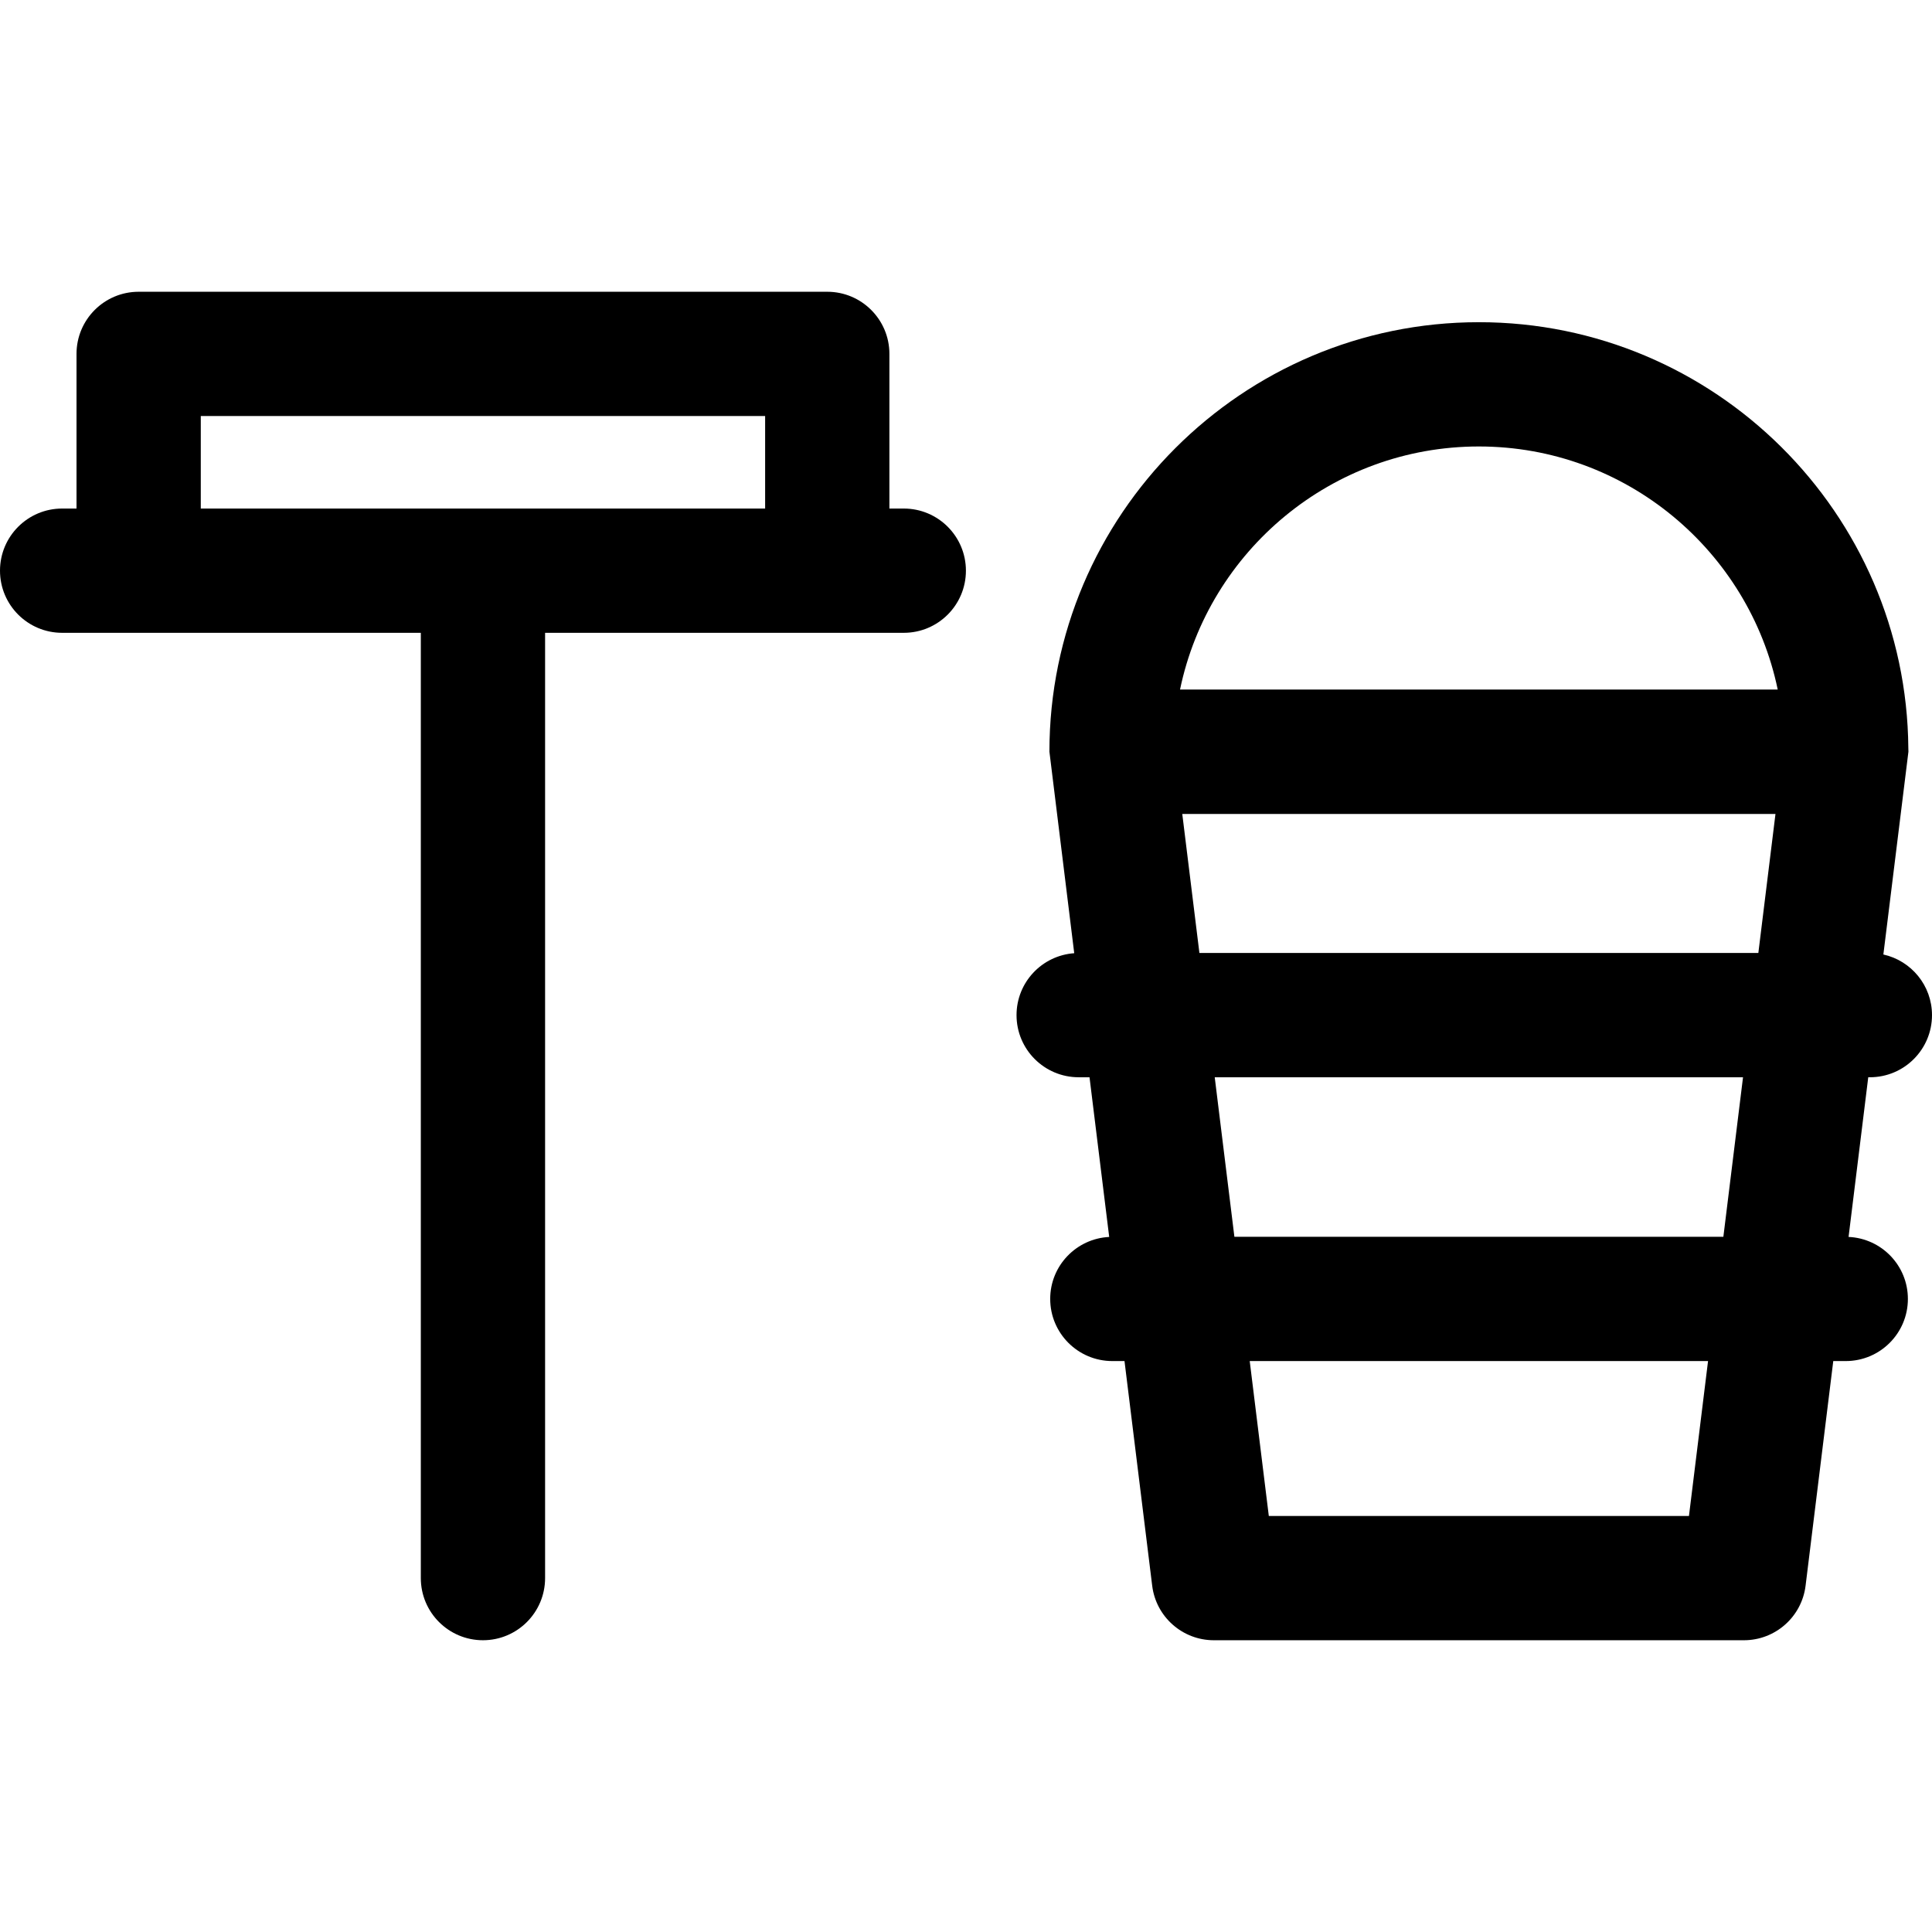 <?xml version="1.0" encoding="iso-8859-1"?>
<!-- Uploaded to: SVG Repo, www.svgrepo.com, Generator: SVG Repo Mixer Tools -->
<svg fill="#000000" height="800px" width="800px" version="1.1" id="Layer_1" xmlns="http://www.w3.org/2000/svg" xmlns:xlink="http://www.w3.org/1999/xlink" 
	 viewBox="0 0 511.999 511.999" xml:space="preserve">
<g>
	<g>
		<path d="M239.51,134.77h-3.81V93.786c0-9.094-7.373-16.466-16.466-16.466H36.743c-9.094,0-16.466,7.373-16.466,16.466v40.984
			h-3.81C7.373,134.77,0,142.142,0,151.236s7.373,16.466,16.466,16.466c11.265,0,83.315,0,95.056,0v250.51
			c0,9.094,7.373,16.466,16.466,16.466c9.093,0,16.466-7.373,16.466-16.466v-250.51c11.741,0,83.792,0,95.056,0
			c9.094,0,16.466-7.373,16.466-16.466C255.978,142.142,248.605,134.77,239.51,134.77z M202.767,134.77H53.21v-24.518h149.557
			V134.77z"/>
	</g>
</g>
<g>
	<g>
		<path d="M511.999,269.017c0-7.864-5.517-14.43-12.888-16.066c0.001-0.013,6.641-53.752,6.641-53.752
			c0-0.31-0.009-0.621-0.024-0.927c-0.502-62.33-51.363-112.886-113.809-112.886c-62.758,0-113.813,51.056-113.813,113.814
			c0,0.088,6.566,53.324,6.577,53.411c-8.543,0.605-15.29,7.71-15.29,16.407c0,9.094,7.373,16.466,16.466,16.466h2.875l5.216,42.319
			c-8.705,0.437-15.634,7.611-15.634,16.425c0,9.094,7.373,16.466,16.466,16.466h3.222l7.338,59.534
			c1.017,8.252,8.028,14.452,16.344,14.452h140.466c8.315,0,15.326-6.2,16.344-14.452l7.338-59.534h3.309
			c9.094,0,16.466-7.373,16.466-16.466c0-8.842-6.976-16.037-15.721-16.43l5.215-42.314h0.431v0
			C504.627,285.484,511.999,278.111,511.999,269.017z M447.59,401.748H336.247l-5.06-41.053h121.462L447.59,401.748z
			 M456.709,327.761H327.127l-5.212-42.277h140.003L456.709,327.761z M465.978,252.551H317.856l-4.542-36.848h157.205
			L465.978,252.551z M312.721,182.733c7.627-36.73,40.238-64.414,79.196-64.414c38.957,0,71.568,27.684,79.195,64.414H312.721z"/>
	</g>
</g>
</svg>